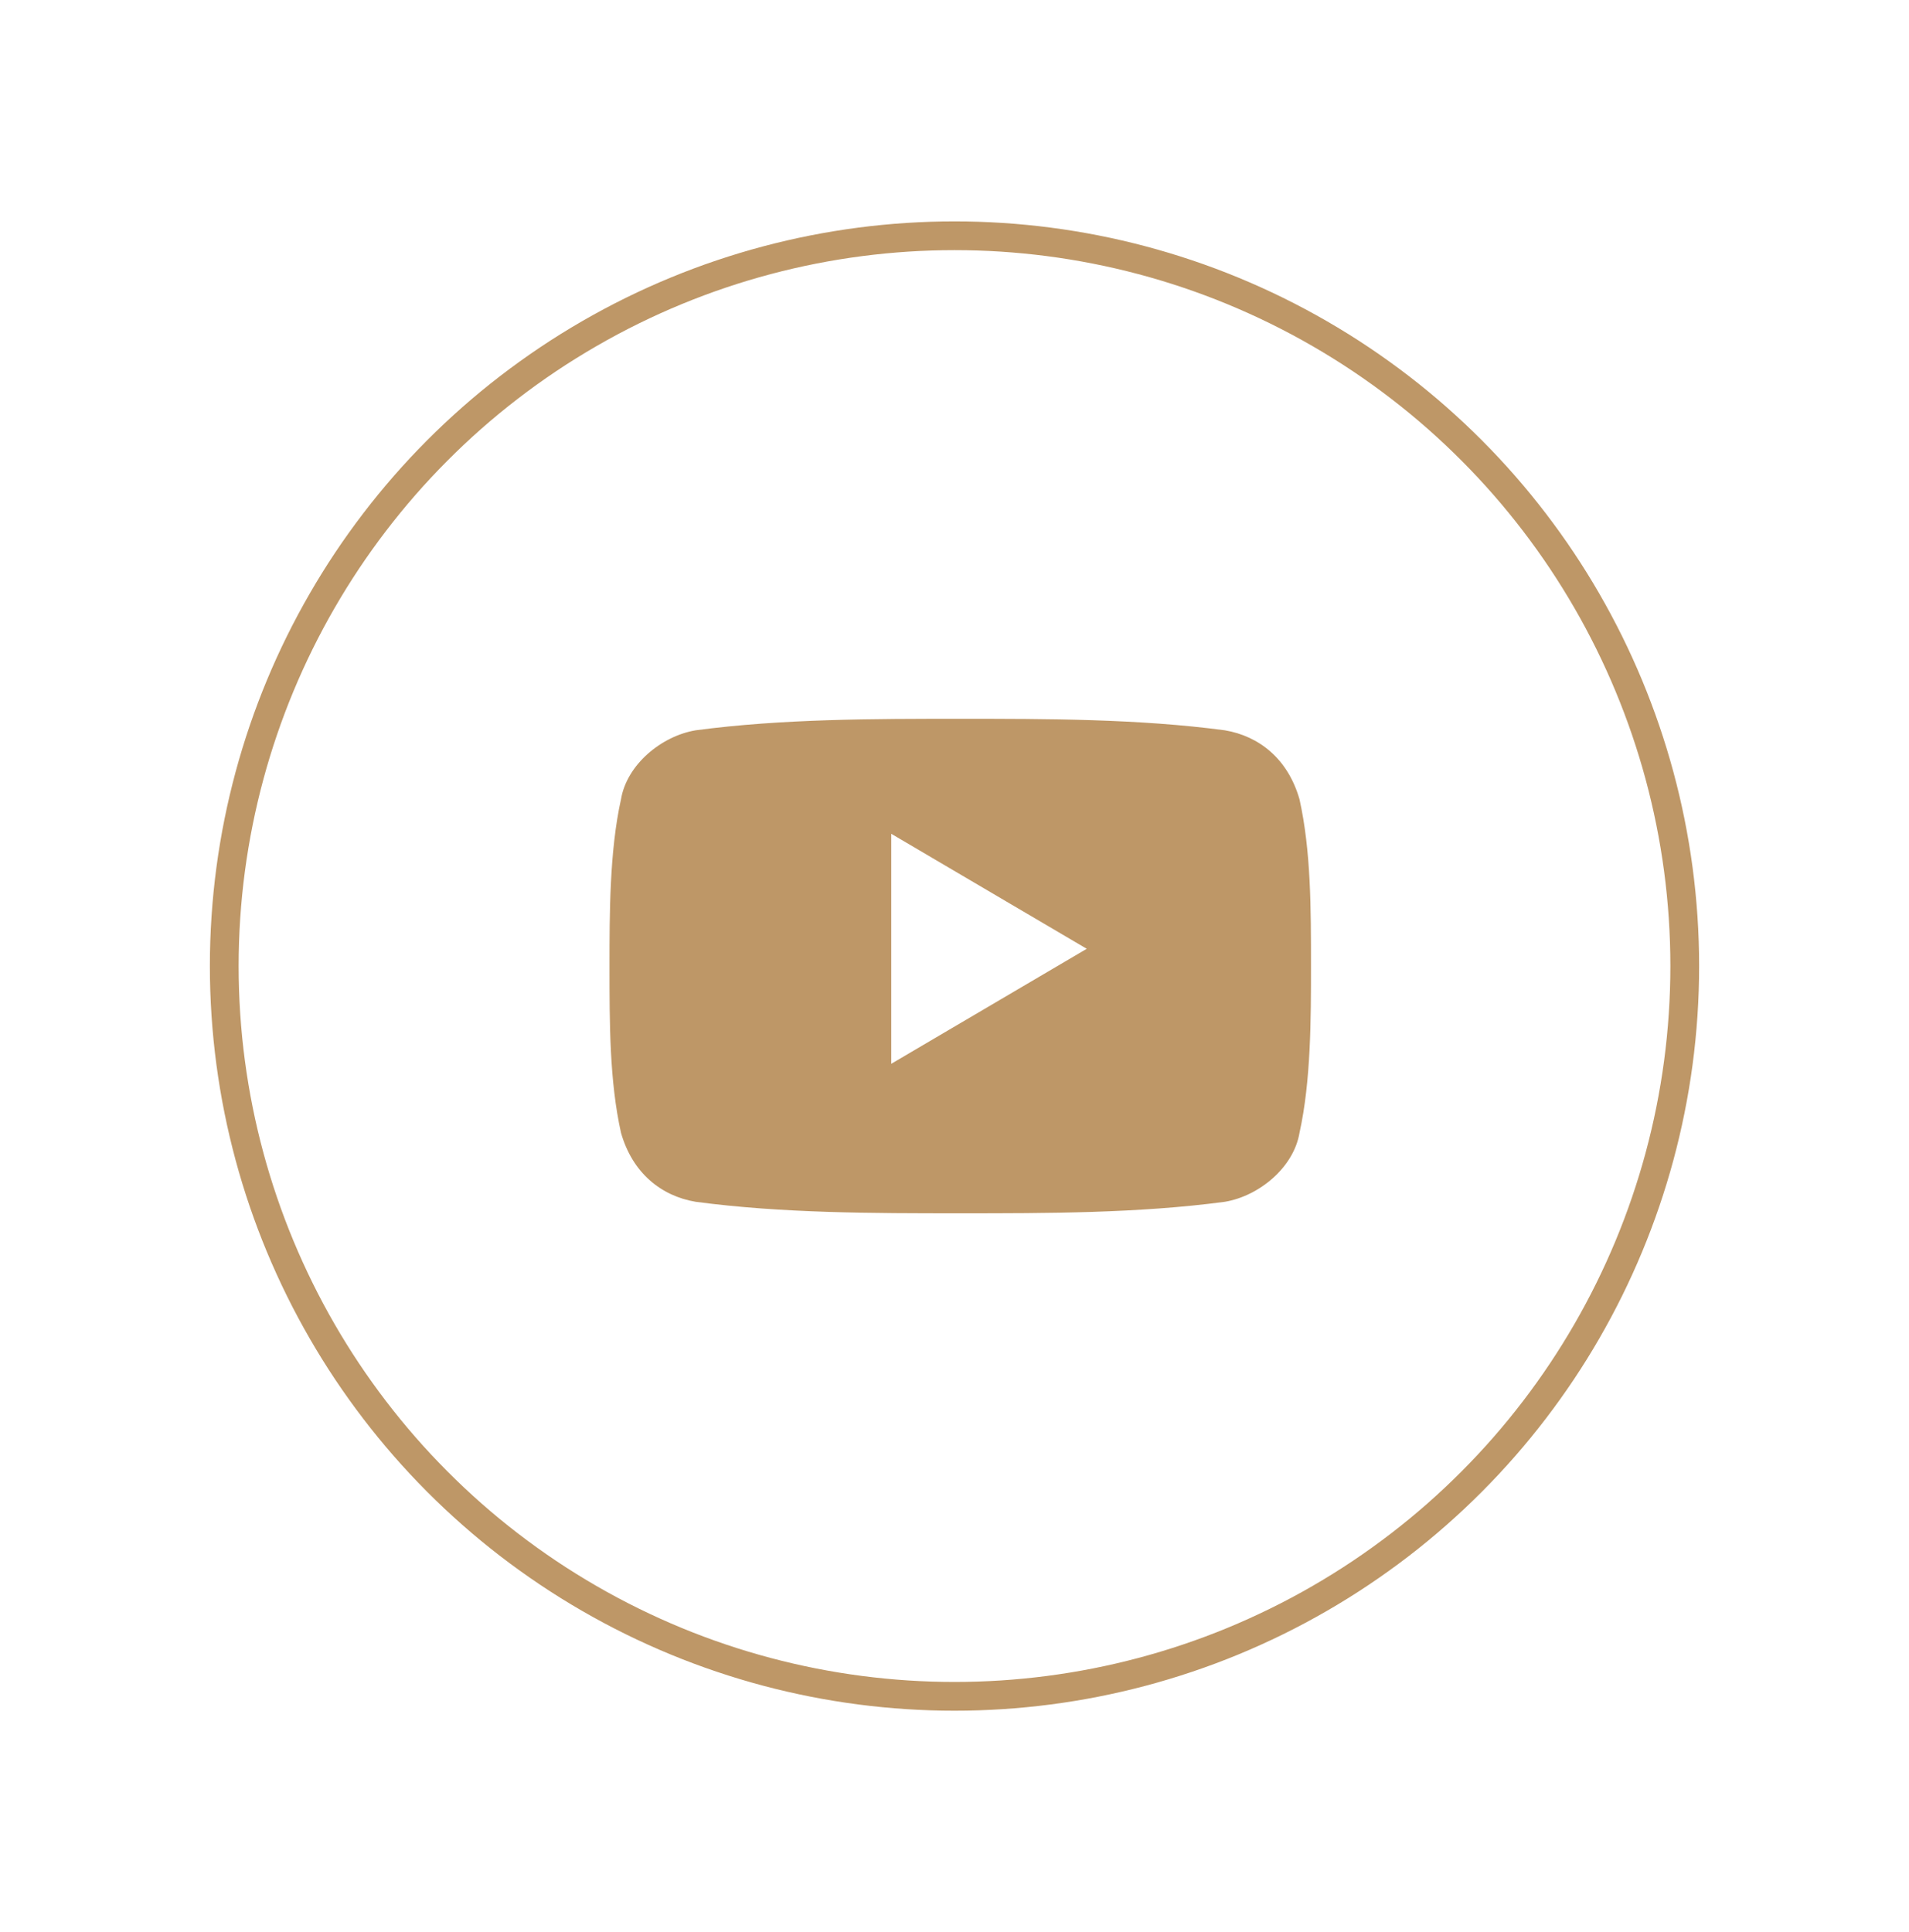 <?xml version="1.0" encoding="utf-8"?>
<!-- Generator: Adobe Illustrator 19.0.0, SVG Export Plug-In . SVG Version: 6.00 Build 0)  -->
<svg version="1.1" id="katman_1" xmlns="http://www.w3.org/2000/svg" xmlns:xlink="http://www.w3.org/1999/xlink" x="0px" y="0px"
	 viewBox="0 0 33.2 33.6" style="enable-background:new 0 0 33.2 33.6;" xml:space="preserve">
<style type="text/css">
	.st0{fill:none;stroke:#BE9767;stroke-width:0.5;stroke-miterlimit:10;}
	.st1{fill:#BE9767;}
</style>
<g id="XMLID_148_">
	<circle id="XMLID_147_" class="st0" cx="16.6" cy="16.8" r="12.7"/>
	<path id="XMLID_105_" class="st1" d="M22.6,13.9c-0.2-0.7-0.7-1.1-1.3-1.2c-1.5-0.2-3.1-0.2-4.6-0.2c-1.5,0-3.1,0-4.6,0.2
		c-0.6,0.1-1.2,0.6-1.3,1.2c-0.2,0.9-0.2,2-0.2,2.9c0,1,0,2,0.2,2.9c0.2,0.7,0.7,1.1,1.3,1.2c1.5,0.2,3.1,0.2,4.6,0.2
		c1.5,0,3.1,0,4.6-0.2c0.6-0.1,1.2-0.6,1.3-1.2c0.2-0.9,0.2-2,0.2-2.9C22.8,15.8,22.8,14.8,22.6,13.9 M15.5,18.5v-4l3.4,2L15.5,18.5
		z"/>
</g>
</svg>
